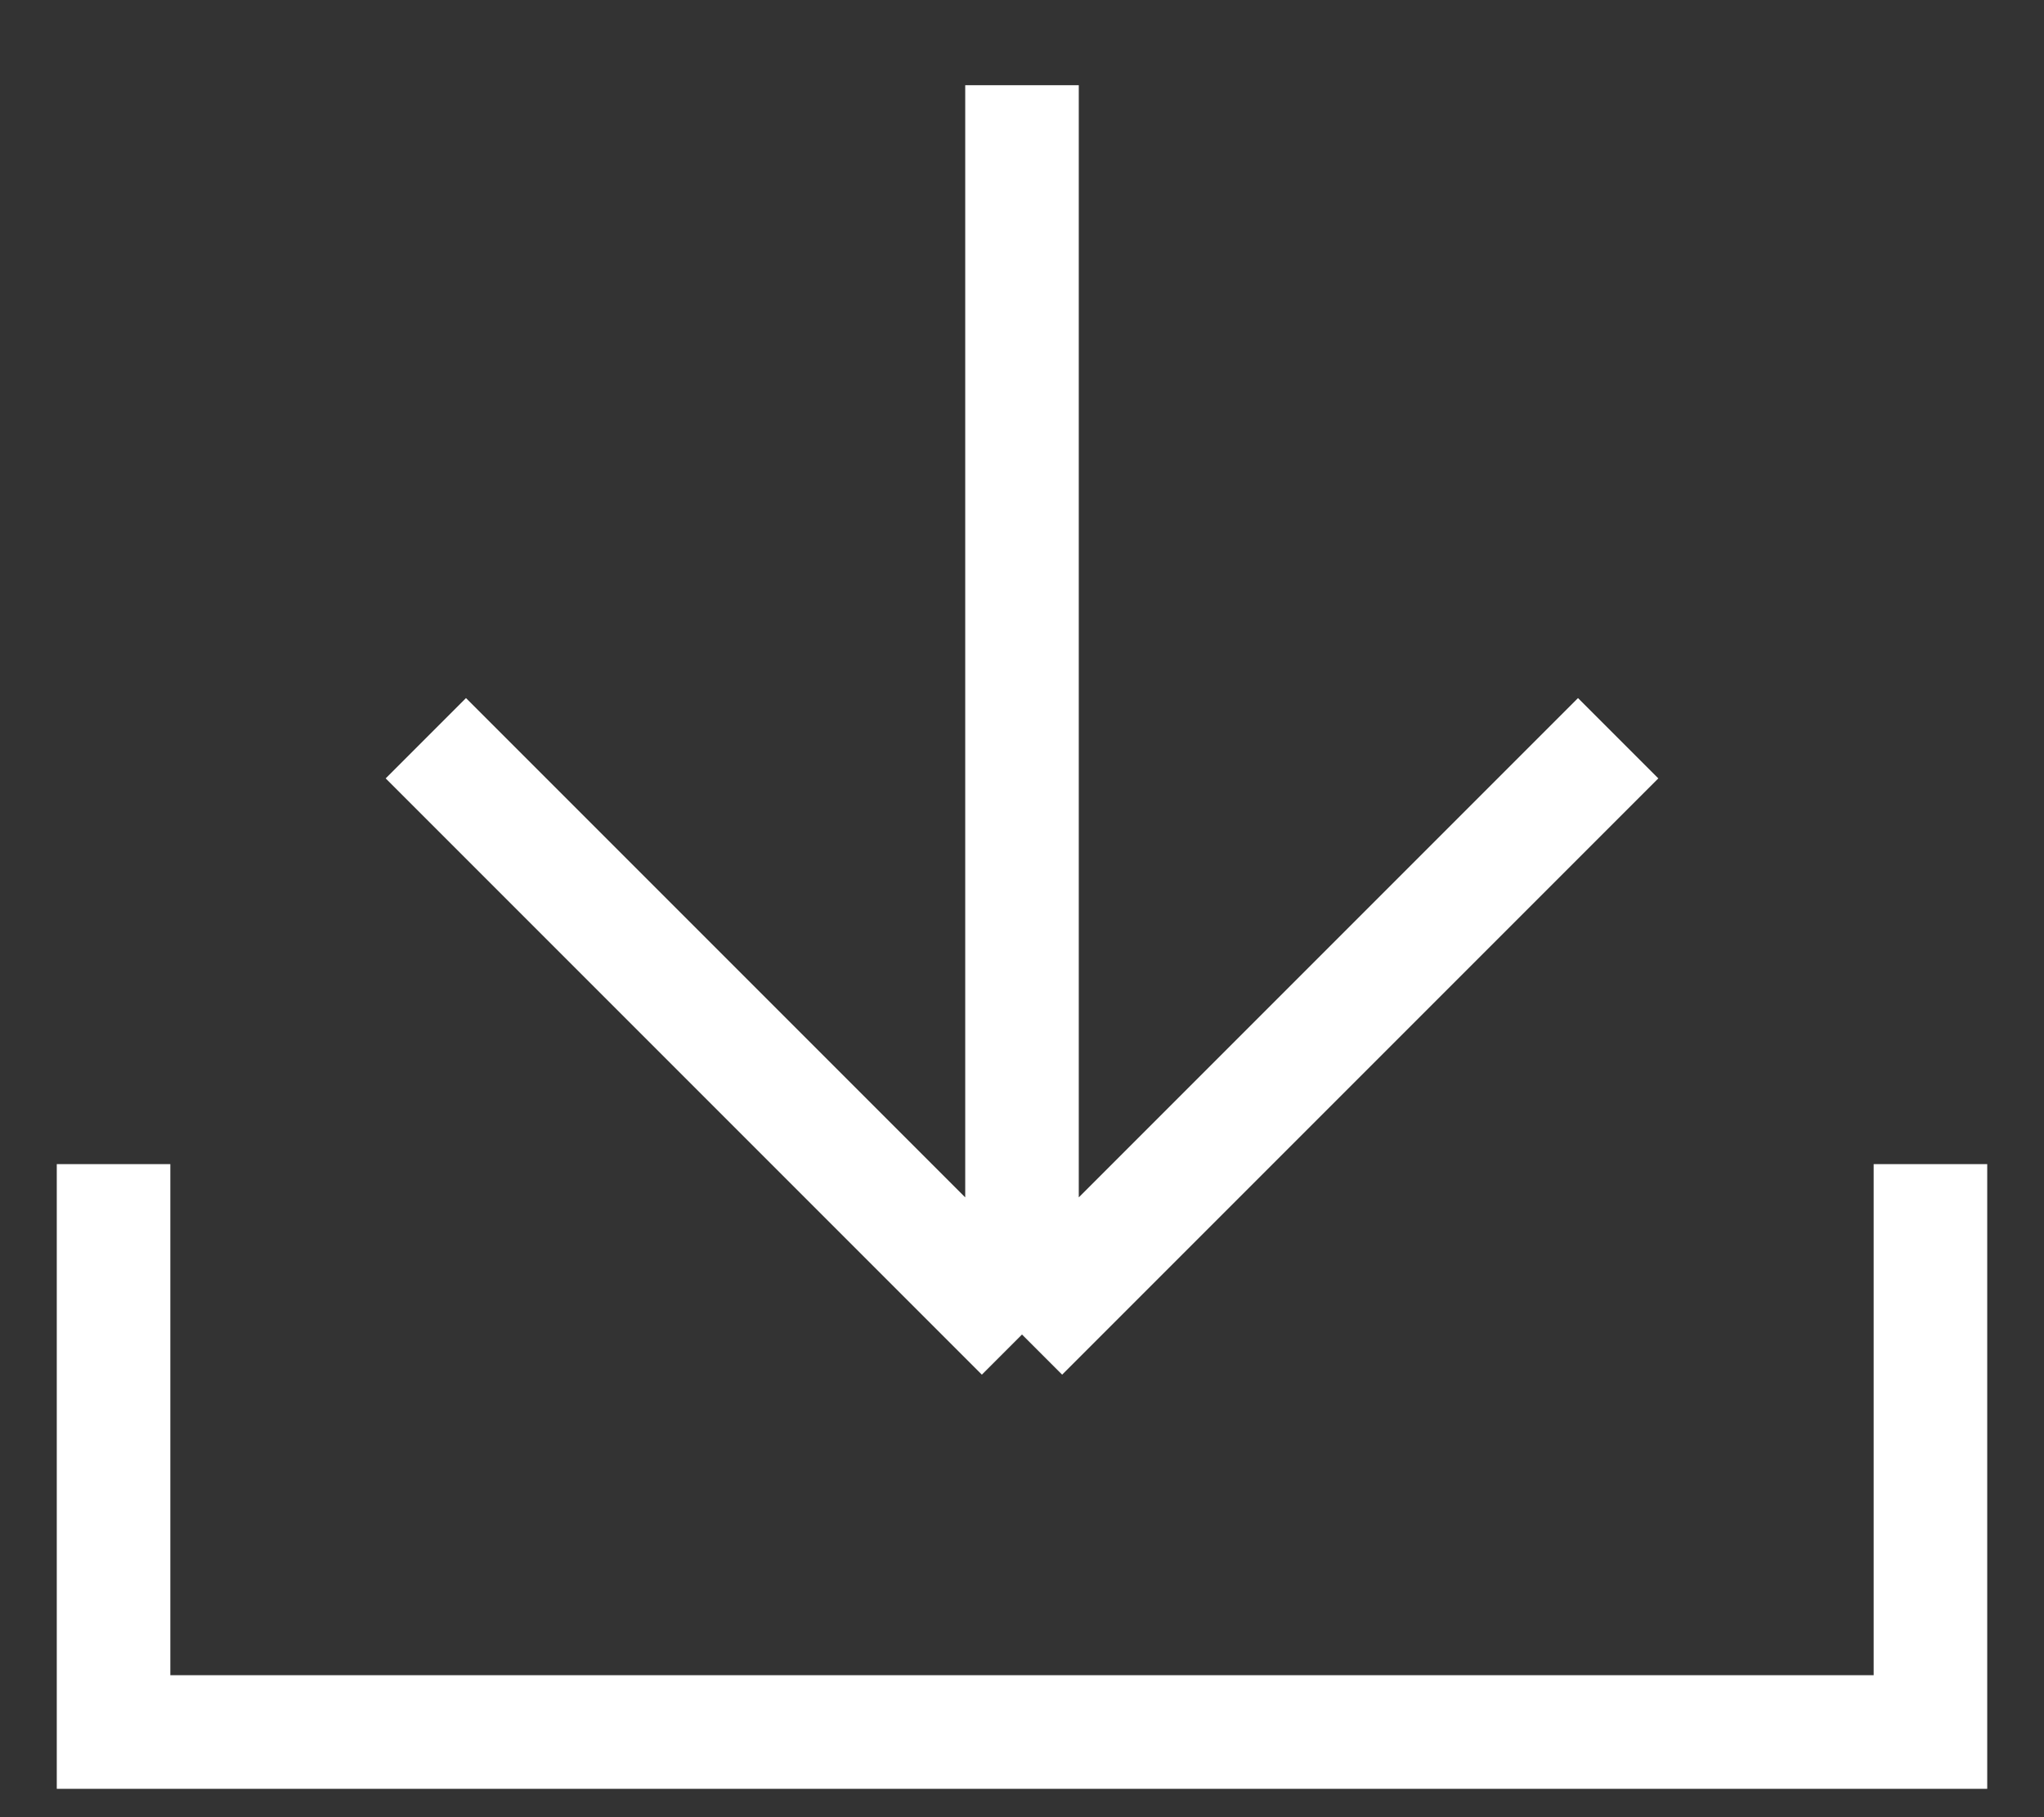<svg width="18" height="16" viewBox="0 0 18 16" fill="none" xmlns="http://www.w3.org/2000/svg">
<rect x="0" y="0" width="18" height="16" fill="#333333" stroke="none"/>
<path d="M17 10.25V15.25H1V10.25M9 0.75V11.75M9 11.75L3.75 6.5M9 11.75L14.25 6.5" stroke="white"/>
</svg>
